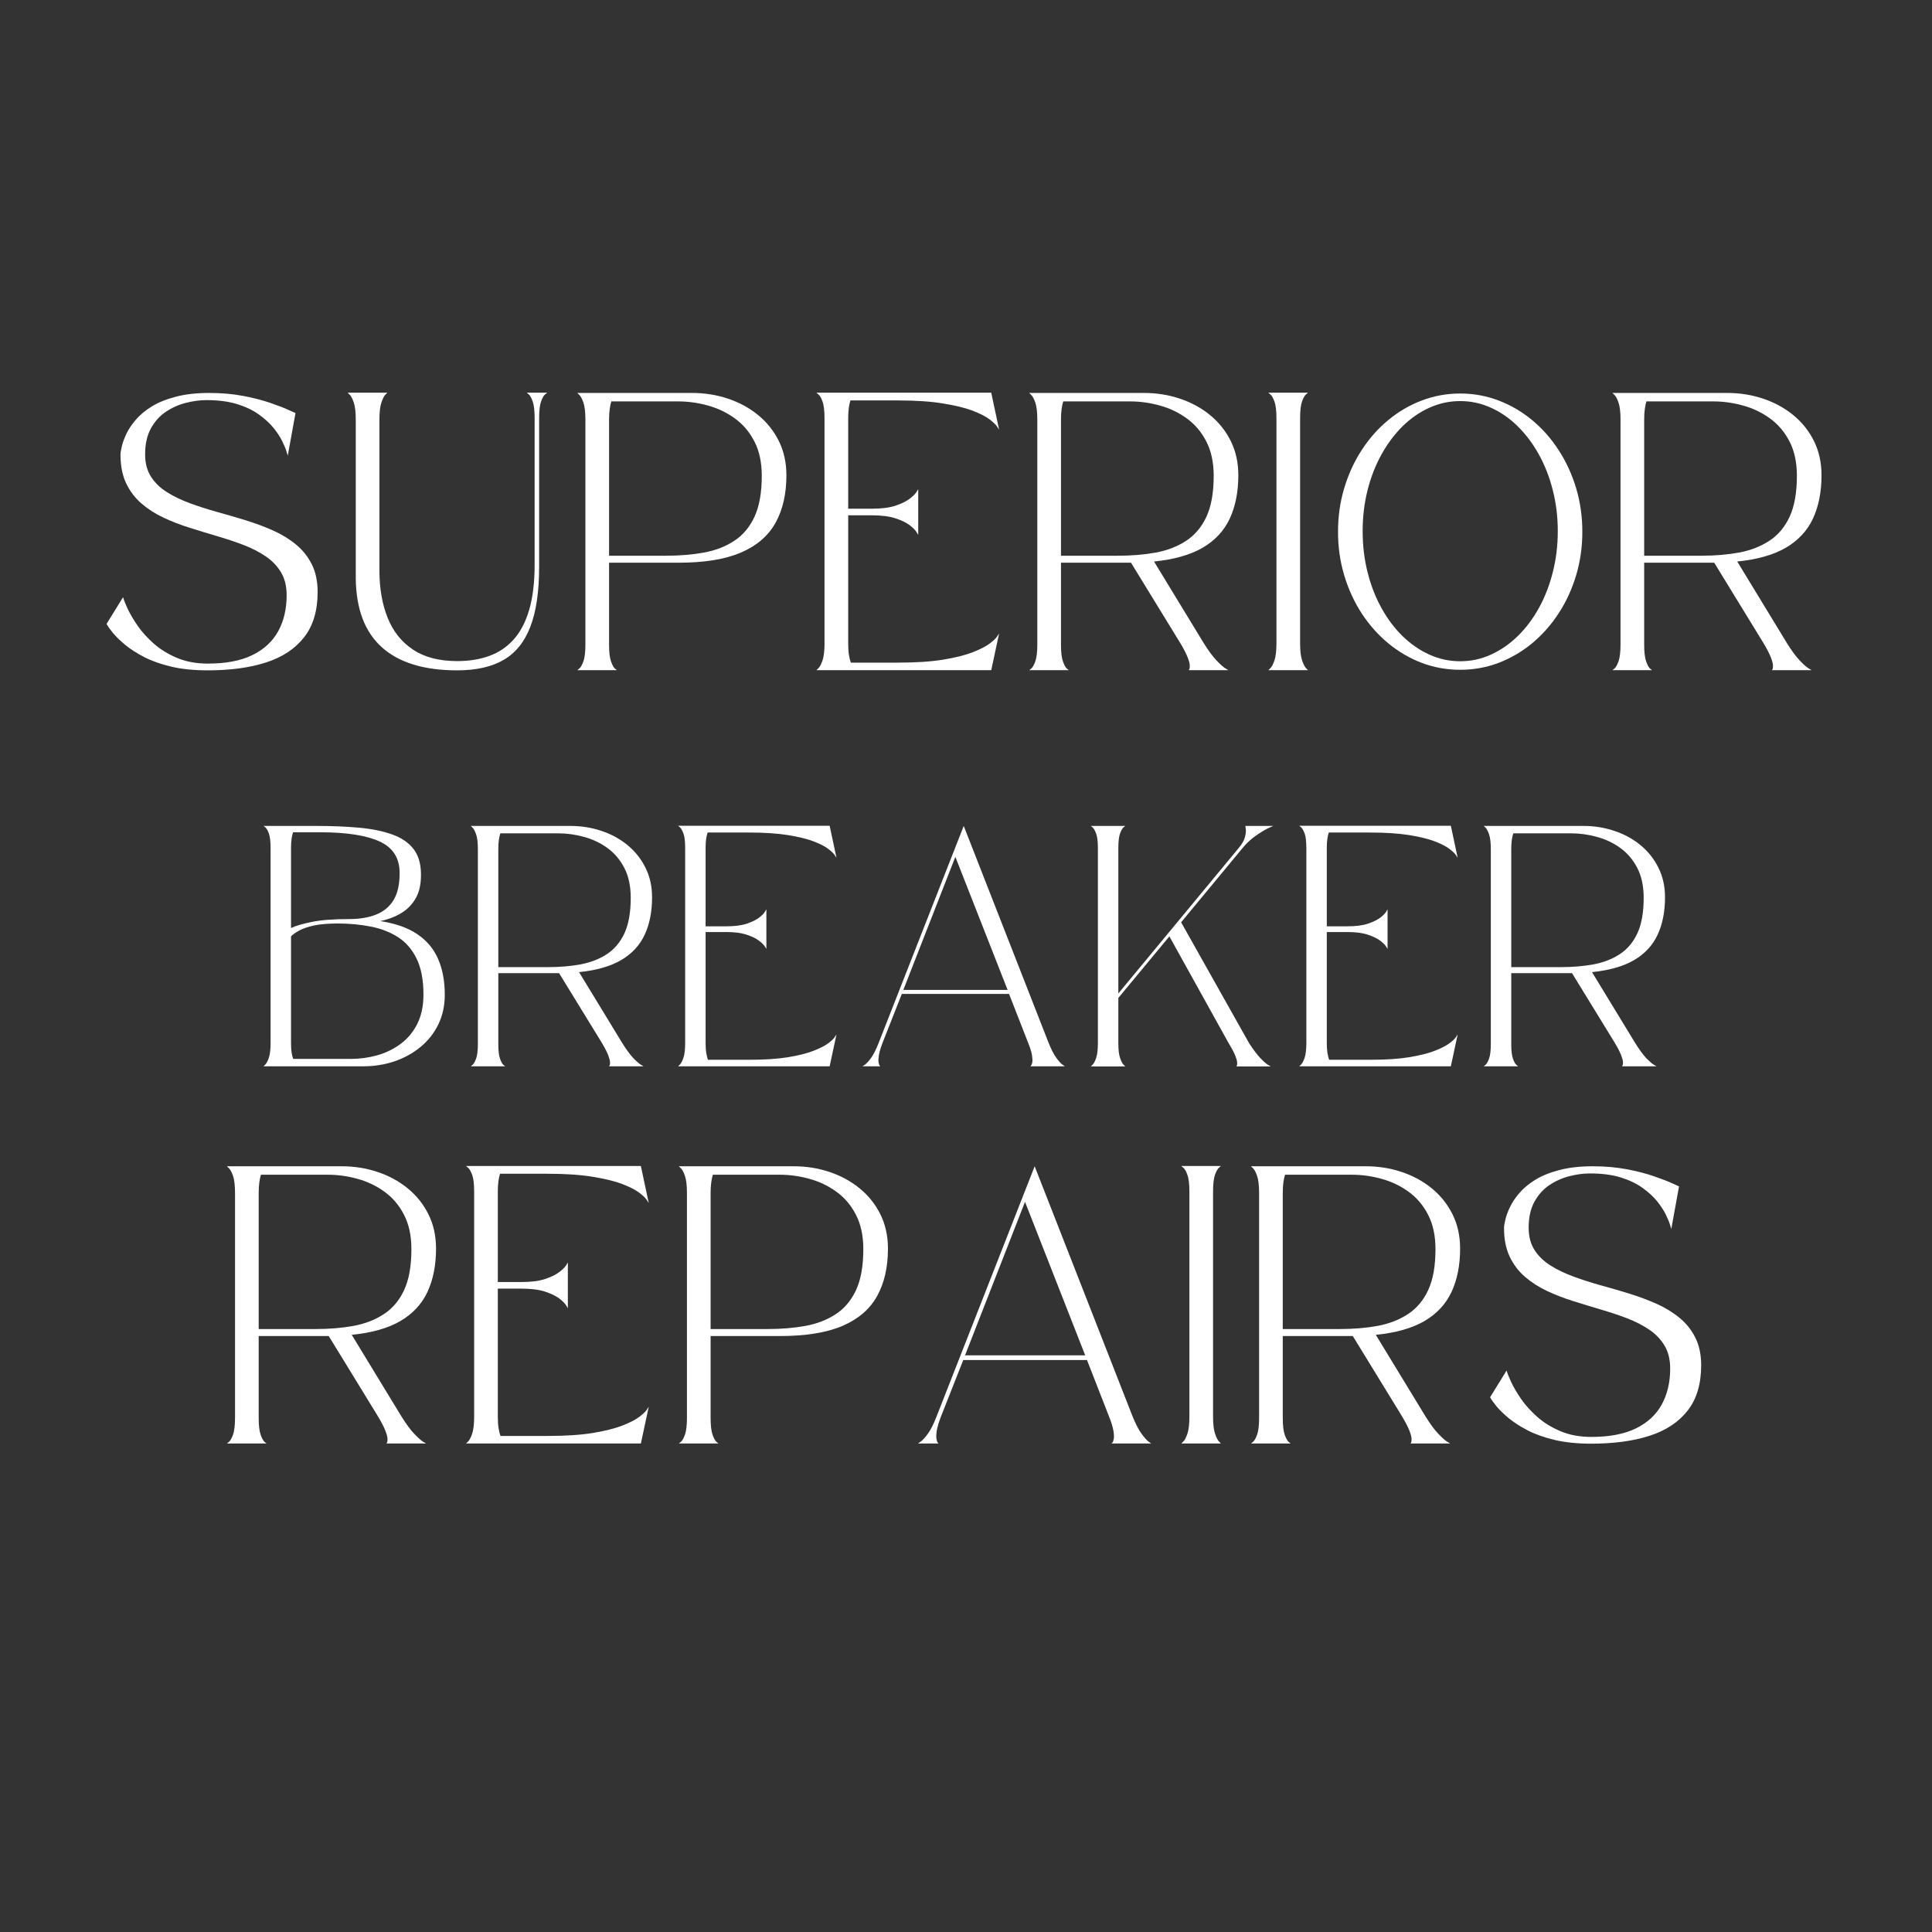<svg xmlns="http://www.w3.org/2000/svg" xmlns:xlink="http://www.w3.org/1999/xlink" width="500" viewBox="0 0 375 375" height="500" preserveAspectRatio="xMidYMid meet"><rect x="0" y="0" width="375" height="375" fill="#333333" stroke="none"/><defs><g></g></defs><g fill="#ffffff" fill-opacity="1"><g transform="translate(19.747, 130.115)"><g><path d="M 35.891 -14.578 C 35.891 -16.328 35.523 -17.812 34.797 -19.031 C 34.066 -20.25 33.078 -21.281 31.828 -22.125 C 30.578 -22.977 29.148 -23.711 27.547 -24.328 C 25.941 -24.941 24.242 -25.508 22.453 -26.031 C 20.66 -26.562 18.867 -27.109 17.078 -27.672 C 15.285 -28.234 13.586 -28.891 11.984 -29.641 C 10.379 -30.398 8.953 -31.316 7.703 -32.391 C 6.453 -33.473 5.461 -34.781 4.734 -36.312 C 4.004 -37.852 3.641 -39.703 3.641 -41.859 C 3.641 -42.211 3.723 -42.742 3.891 -43.453 C 4.055 -44.172 4.348 -44.977 4.766 -45.875 C 5.191 -46.781 5.805 -47.703 6.609 -48.641 C 7.41 -49.578 8.441 -50.438 9.703 -51.219 C 10.973 -52 12.531 -52.629 14.375 -53.109 C 16.219 -53.598 18.391 -53.844 20.891 -53.844 C 23.242 -53.844 25.438 -53.648 27.469 -53.266 C 29.5 -52.879 31.27 -52.422 32.781 -51.891 C 34.301 -51.367 35.484 -50.91 36.328 -50.516 C 37.18 -50.129 37.609 -49.938 37.609 -49.938 L 36.109 -41.672 C 36.109 -41.672 36.031 -41.926 35.875 -42.438 C 35.727 -42.957 35.453 -43.629 35.047 -44.453 C 34.648 -45.273 34.082 -46.145 33.344 -47.062 C 32.602 -47.977 31.648 -48.848 30.484 -49.672 C 29.328 -50.504 27.914 -51.176 26.25 -51.688 C 24.582 -52.195 22.609 -52.453 20.328 -52.453 C 19.023 -52.453 17.676 -52.27 16.281 -51.906 C 14.895 -51.551 13.609 -50.973 12.422 -50.172 C 11.234 -49.367 10.27 -48.289 9.531 -46.938 C 8.789 -45.582 8.422 -43.906 8.422 -41.906 C 8.422 -40.219 8.797 -38.785 9.547 -37.609 C 10.297 -36.43 11.32 -35.43 12.625 -34.609 C 13.926 -33.785 15.41 -33.066 17.078 -32.453 C 18.742 -31.836 20.508 -31.27 22.375 -30.75 C 24.238 -30.238 26.098 -29.695 27.953 -29.125 C 29.805 -28.551 31.566 -27.895 33.234 -27.156 C 34.898 -26.414 36.383 -25.508 37.688 -24.438 C 38.988 -23.375 40.016 -22.094 40.766 -20.594 C 41.523 -19.094 41.906 -17.301 41.906 -15.219 C 41.906 -11.582 41.031 -8.648 39.281 -6.422 C 37.539 -4.191 35.078 -2.562 31.891 -1.531 C 28.711 -0.508 24.938 0 20.562 0 C 17.926 0 15.594 -0.234 13.562 -0.703 C 11.531 -1.18 9.773 -1.797 8.297 -2.547 C 6.828 -3.305 5.582 -4.102 4.562 -4.938 C 3.551 -5.781 2.75 -6.562 2.156 -7.281 C 1.57 -8.008 1.164 -8.586 0.938 -9.016 L 4.141 -14.203 C 4.266 -13.723 4.555 -12.984 5.016 -11.984 C 5.484 -10.984 6.133 -9.875 6.969 -8.656 C 7.812 -7.445 8.863 -6.285 10.125 -5.172 C 11.395 -4.055 12.898 -3.133 14.641 -2.406 C 16.379 -1.676 18.363 -1.312 20.594 -1.312 C 24.07 -1.312 26.938 -1.852 29.188 -2.938 C 31.445 -4.031 33.129 -5.57 34.234 -7.562 C 35.336 -9.562 35.891 -11.898 35.891 -14.578 Z M 35.891 -14.578 "></path></g></g></g><g fill="#ffffff" fill-opacity="1"><g transform="translate(66.537, 130.115)"><g><path d="M 2.516 -17.844 L 2.516 -48.625 C 2.516 -50.125 2.383 -51.25 2.125 -52 C 1.863 -52.758 1.598 -53.266 1.328 -53.516 C 1.066 -53.766 0.938 -53.891 0.938 -53.891 L 8.641 -53.891 C 8.641 -53.891 8.516 -53.766 8.266 -53.516 C 8.016 -53.266 7.758 -52.758 7.5 -52 C 7.238 -51.25 7.109 -50.125 7.109 -48.625 C 7.109 -48.625 7.109 -48.617 7.109 -48.609 C 7.109 -48.598 7.109 -48.477 7.109 -48.25 C 7.109 -48.02 7.109 -47.566 7.109 -46.891 C 7.109 -46.223 7.109 -45.242 7.109 -43.953 C 7.109 -42.66 7.109 -40.941 7.109 -38.797 C 7.109 -36.66 7.109 -34 7.109 -30.812 C 7.109 -27.633 7.109 -23.828 7.109 -19.391 C 7.109 -15.91 7.641 -12.848 8.703 -10.203 C 9.766 -7.555 11.41 -5.492 13.641 -4.016 C 15.867 -2.535 18.723 -1.797 22.203 -1.797 C 24.516 -1.797 26.586 -2.129 28.422 -2.797 C 30.266 -3.461 31.844 -4.523 33.156 -5.984 C 34.477 -7.453 35.488 -9.383 36.188 -11.781 C 36.883 -14.176 37.234 -17.102 37.234 -20.562 L 37.234 -48.891 C 37.234 -50.391 37.109 -51.488 36.859 -52.188 C 36.609 -52.895 36.352 -53.352 36.094 -53.562 C 35.832 -53.781 35.703 -53.891 35.703 -53.891 L 39.688 -53.891 C 39.688 -53.891 39.551 -53.785 39.281 -53.578 C 39.02 -53.379 38.758 -52.93 38.5 -52.234 C 38.238 -51.535 38.109 -50.43 38.109 -48.922 L 38.109 -20.109 C 38.109 -15.297 37.539 -11.414 36.406 -8.469 C 35.281 -5.531 33.551 -3.383 31.219 -2.031 C 28.895 -0.676 25.891 0 22.203 0 C 15.797 0 10.93 -1.484 7.609 -4.453 C 4.285 -7.422 2.586 -11.883 2.516 -17.844 Z M 2.516 -17.844 "></path></g></g></g><g fill="#ffffff" fill-opacity="1"><g transform="translate(111.11, 130.115)"><g><path d="M 23.219 -53.844 C 25.676 -53.844 28.004 -53.473 30.203 -52.734 C 32.41 -51.992 34.359 -50.93 36.047 -49.547 C 37.742 -48.16 39.082 -46.484 40.062 -44.516 C 41.039 -42.547 41.531 -40.332 41.531 -37.875 C 41.531 -34.25 40.828 -31.172 39.422 -28.641 C 38.016 -26.109 35.773 -24.18 32.703 -22.859 C 29.641 -21.547 25.578 -20.891 20.516 -20.891 L 7.109 -20.891 L 7.109 -5 C 7.109 -3.52 7.238 -2.422 7.5 -1.703 C 7.758 -0.992 8.016 -0.535 8.266 -0.328 C 8.516 -0.129 8.641 -0.031 8.641 -0.031 L 0.938 -0.031 C 0.938 -0.031 1.066 -0.133 1.328 -0.344 C 1.598 -0.562 1.863 -1.023 2.125 -1.734 C 2.383 -2.453 2.516 -3.551 2.516 -5.031 L 2.516 -48.625 C 2.516 -50.125 2.383 -51.242 2.125 -51.984 C 1.863 -52.723 1.598 -53.219 1.328 -53.469 C 1.066 -53.719 0.938 -53.844 0.938 -53.844 C 0.938 -53.844 1.316 -53.844 2.078 -53.844 C 2.848 -53.844 3.867 -53.844 5.141 -53.844 C 6.422 -53.844 7.828 -53.844 9.359 -53.844 C 10.891 -53.844 12.438 -53.844 14 -53.844 C 15.562 -53.844 17.016 -53.844 18.359 -53.844 C 19.703 -53.844 20.812 -53.844 21.688 -53.844 C 22.562 -53.844 23.07 -53.844 23.219 -53.844 Z M 18.219 -22.25 C 20.832 -22.25 23.266 -22.453 25.516 -22.859 C 27.766 -23.273 29.727 -24.035 31.406 -25.141 C 33.094 -26.242 34.406 -27.805 35.344 -29.828 C 36.281 -31.859 36.75 -34.504 36.75 -37.766 C 36.75 -40.367 36.27 -42.594 35.312 -44.438 C 34.363 -46.281 33.098 -47.77 31.516 -48.906 C 29.941 -50.051 28.195 -50.883 26.281 -51.406 C 24.363 -51.938 22.441 -52.203 20.516 -52.203 L 7.547 -52.203 C 7.422 -51.816 7.316 -51.328 7.234 -50.734 C 7.148 -50.148 7.109 -49.445 7.109 -48.625 L 7.109 -22.25 Z M 18.219 -22.25 "></path></g></g></g><g fill="#ffffff" fill-opacity="1"><g transform="translate(157.524, 130.115)"><g><path d="M 20.703 -26.297 C 20.703 -26.297 20.582 -26.488 20.344 -26.875 C 20.102 -27.27 19.656 -27.711 19 -28.203 C 18.352 -28.691 17.441 -29.129 16.266 -29.516 C 15.086 -29.898 13.562 -30.094 11.688 -30.094 L 7.109 -30.094 L 7.109 -5.266 C 7.109 -4.391 7.156 -3.645 7.25 -3.031 C 7.352 -2.414 7.477 -1.906 7.625 -1.5 L 16.766 -1.5 C 20.266 -1.5 23.195 -1.691 25.562 -2.078 C 27.938 -2.473 29.844 -2.953 31.281 -3.516 C 32.719 -4.078 33.805 -4.633 34.547 -5.188 C 35.285 -5.738 35.781 -6.207 36.031 -6.594 C 36.281 -6.977 36.406 -7.172 36.406 -7.172 L 34.875 -0.031 L 0.938 -0.031 C 0.938 -0.031 1.066 -0.156 1.328 -0.406 C 1.598 -0.664 1.863 -1.172 2.125 -1.922 C 2.383 -2.672 2.516 -3.785 2.516 -5.266 L 2.516 -48.891 C 2.516 -50.391 2.383 -51.488 2.125 -52.188 C 1.863 -52.895 1.598 -53.352 1.328 -53.562 C 1.066 -53.781 0.938 -53.891 0.938 -53.891 L 34.875 -53.891 L 36.406 -46.703 C 36.406 -46.703 36.281 -46.895 36.031 -47.281 C 35.781 -47.676 35.285 -48.156 34.547 -48.719 C 33.805 -49.281 32.719 -49.836 31.281 -50.391 C 29.844 -50.941 27.938 -51.41 25.562 -51.797 C 23.195 -52.191 20.266 -52.391 16.766 -52.391 L 7.547 -52.391 C 7.422 -52.035 7.316 -51.566 7.234 -50.984 C 7.148 -50.41 7.109 -49.723 7.109 -48.922 L 7.109 -31.375 L 11.688 -31.375 C 13.562 -31.375 15.086 -31.566 16.266 -31.953 C 17.441 -32.348 18.352 -32.789 19 -33.281 C 19.656 -33.77 20.102 -34.207 20.344 -34.594 C 20.582 -34.977 20.703 -35.172 20.703 -35.172 Z M 20.703 -26.297 "></path></g></g></g><g fill="#ffffff" fill-opacity="1"><g transform="translate(198.827, 130.115)"><g><path d="M 34.828 -5.266 C 35.754 -3.785 36.578 -2.672 37.297 -1.922 C 38.016 -1.172 38.578 -0.664 38.984 -0.406 C 39.398 -0.156 39.609 -0.031 39.609 -0.031 L 31.906 -0.031 C 31.906 -0.031 31.941 -0.094 32.016 -0.219 C 32.086 -0.344 32.117 -0.586 32.109 -0.953 C 32.098 -1.316 31.957 -1.844 31.688 -2.531 C 31.426 -3.219 30.957 -4.129 30.281 -5.266 L 20.703 -20.891 C 20.703 -20.891 20.367 -20.891 19.703 -20.891 C 19.047 -20.891 18.203 -20.891 17.172 -20.891 C 16.141 -20.891 15.039 -20.891 13.875 -20.891 C 12.719 -20.891 11.625 -20.891 10.594 -20.891 C 9.57 -20.891 8.734 -20.891 8.078 -20.891 C 7.43 -20.891 7.109 -20.891 7.109 -20.891 L 7.109 -5 C 7.109 -3.52 7.238 -2.422 7.5 -1.703 C 7.758 -0.992 8.016 -0.535 8.266 -0.328 C 8.516 -0.129 8.641 -0.031 8.641 -0.031 L 0.938 -0.031 C 0.938 -0.031 1.066 -0.133 1.328 -0.344 C 1.598 -0.562 1.863 -1.023 2.125 -1.734 C 2.383 -2.453 2.516 -3.551 2.516 -5.031 L 2.516 -48.625 C 2.516 -50.125 2.383 -51.242 2.125 -51.984 C 1.863 -52.723 1.598 -53.219 1.328 -53.469 C 1.066 -53.719 0.938 -53.844 0.938 -53.844 C 0.938 -53.844 1.316 -53.844 2.078 -53.844 C 2.848 -53.844 3.867 -53.844 5.141 -53.844 C 6.422 -53.844 7.828 -53.844 9.359 -53.844 C 10.891 -53.844 12.438 -53.844 14 -53.844 C 15.562 -53.844 17.016 -53.844 18.359 -53.844 C 19.703 -53.844 20.812 -53.844 21.688 -53.844 C 22.562 -53.844 23.07 -53.844 23.219 -53.844 C 25.676 -53.844 28.004 -53.473 30.203 -52.734 C 32.41 -51.992 34.359 -50.93 36.047 -49.547 C 37.742 -48.16 39.082 -46.484 40.062 -44.516 C 41.039 -42.547 41.531 -40.332 41.531 -37.875 C 41.531 -34.645 40.977 -31.844 39.875 -29.469 C 38.77 -27.102 37.02 -25.219 34.625 -23.812 C 32.238 -22.414 29.086 -21.52 25.172 -21.125 Z M 18.188 -22.25 C 20.82 -22.25 23.258 -22.453 25.5 -22.859 C 27.738 -23.273 29.703 -24.035 31.391 -25.141 C 33.086 -26.242 34.406 -27.805 35.344 -29.828 C 36.281 -31.859 36.75 -34.504 36.75 -37.766 C 36.75 -40.367 36.27 -42.594 35.312 -44.438 C 34.363 -46.281 33.098 -47.77 31.516 -48.906 C 29.941 -50.051 28.195 -50.883 26.281 -51.406 C 24.363 -51.938 22.441 -52.203 20.516 -52.203 L 7.547 -52.203 C 7.422 -51.816 7.316 -51.328 7.234 -50.734 C 7.148 -50.148 7.109 -49.445 7.109 -48.625 L 7.109 -22.25 Z M 18.188 -22.25 "></path></g></g></g><g fill="#ffffff" fill-opacity="1"><g transform="translate(245.241, 130.115)"><g><path d="M 0.938 -0.031 C 0.938 -0.031 1.066 -0.156 1.328 -0.406 C 1.598 -0.664 1.863 -1.172 2.125 -1.922 C 2.383 -2.672 2.516 -3.785 2.516 -5.266 L 2.516 -48.891 C 2.516 -50.391 2.383 -51.488 2.125 -52.188 C 1.863 -52.895 1.598 -53.352 1.328 -53.562 C 1.066 -53.781 0.938 -53.891 0.938 -53.891 L 8.641 -53.891 C 8.641 -53.891 8.516 -53.785 8.266 -53.578 C 8.016 -53.379 7.758 -52.93 7.5 -52.234 C 7.238 -51.535 7.109 -50.43 7.109 -48.922 L 7.109 -5.266 C 7.109 -3.785 7.238 -2.672 7.5 -1.922 C 7.758 -1.172 8.016 -0.664 8.266 -0.406 C 8.516 -0.156 8.641 -0.031 8.641 -0.031 Z M 0.938 -0.031 "></path></g></g></g><g fill="#ffffff" fill-opacity="1"><g transform="translate(258.771, 130.115)"><g><path d="M 24.656 -53.734 C 27.258 -53.734 29.742 -53.281 32.109 -52.375 C 34.473 -51.477 36.645 -50.207 38.625 -48.562 C 40.602 -46.926 42.316 -44.984 43.766 -42.734 C 45.223 -40.492 46.352 -38.035 47.156 -35.359 C 47.957 -32.68 48.359 -29.863 48.359 -26.906 C 48.359 -23.945 47.957 -21.129 47.156 -18.453 C 46.352 -15.773 45.223 -13.316 43.766 -11.078 C 42.316 -8.848 40.602 -6.91 38.625 -5.266 C 36.645 -3.629 34.473 -2.359 32.109 -1.453 C 29.742 -0.555 27.258 -0.109 24.656 -0.109 C 22.051 -0.109 19.562 -0.555 17.188 -1.453 C 14.82 -2.359 12.648 -3.629 10.672 -5.266 C 8.691 -6.91 6.973 -8.848 5.516 -11.078 C 4.066 -13.316 2.941 -15.773 2.141 -18.453 C 1.336 -21.129 0.938 -23.945 0.938 -26.906 C 0.938 -29.863 1.336 -32.68 2.141 -35.359 C 2.941 -38.035 4.066 -40.492 5.516 -42.734 C 6.973 -44.984 8.691 -46.926 10.672 -48.562 C 12.648 -50.207 14.82 -51.477 17.188 -52.375 C 19.562 -53.281 22.051 -53.734 24.656 -53.734 Z M 24.656 -1.766 C 26.727 -1.766 28.707 -2.191 30.594 -3.047 C 32.488 -3.898 34.223 -5.094 35.797 -6.625 C 37.379 -8.164 38.754 -9.988 39.922 -12.094 C 41.086 -14.195 41.988 -16.516 42.625 -19.047 C 43.27 -21.578 43.594 -24.234 43.594 -27.016 C 43.594 -29.797 43.27 -32.445 42.625 -34.969 C 41.988 -37.488 41.086 -39.801 39.922 -41.906 C 38.754 -44.008 37.379 -45.836 35.797 -47.391 C 34.223 -48.941 32.488 -50.141 30.594 -50.984 C 28.707 -51.836 26.727 -52.266 24.656 -52.266 C 22.57 -52.266 20.582 -51.836 18.688 -50.984 C 16.801 -50.141 15.066 -48.941 13.484 -47.391 C 11.91 -45.836 10.539 -44.008 9.375 -41.906 C 8.207 -39.801 7.305 -37.488 6.672 -34.969 C 6.035 -32.445 5.719 -29.797 5.719 -27.016 C 5.719 -24.234 6.035 -21.578 6.672 -19.047 C 7.305 -16.516 8.207 -14.195 9.375 -12.094 C 10.539 -9.988 11.91 -8.164 13.484 -6.625 C 15.066 -5.094 16.801 -3.898 18.688 -3.047 C 20.582 -2.191 22.57 -1.766 24.656 -1.766 Z M 24.656 -1.766 "></path></g></g></g><g fill="#ffffff" fill-opacity="1"><g transform="translate(312.025, 130.115)"><g><path d="M 34.828 -5.266 C 35.754 -3.785 36.578 -2.672 37.297 -1.922 C 38.016 -1.172 38.578 -0.664 38.984 -0.406 C 39.398 -0.156 39.609 -0.031 39.609 -0.031 L 31.906 -0.031 C 31.906 -0.031 31.941 -0.094 32.016 -0.219 C 32.086 -0.344 32.117 -0.586 32.109 -0.953 C 32.098 -1.316 31.957 -1.844 31.688 -2.531 C 31.426 -3.219 30.957 -4.129 30.281 -5.266 L 20.703 -20.891 C 20.703 -20.891 20.367 -20.891 19.703 -20.891 C 19.047 -20.891 18.203 -20.891 17.172 -20.891 C 16.141 -20.891 15.039 -20.891 13.875 -20.891 C 12.719 -20.891 11.625 -20.891 10.594 -20.891 C 9.57 -20.891 8.734 -20.891 8.078 -20.891 C 7.43 -20.891 7.109 -20.891 7.109 -20.891 L 7.109 -5 C 7.109 -3.52 7.238 -2.422 7.5 -1.703 C 7.758 -0.992 8.016 -0.535 8.266 -0.328 C 8.516 -0.129 8.641 -0.031 8.641 -0.031 L 0.938 -0.031 C 0.938 -0.031 1.066 -0.133 1.328 -0.344 C 1.598 -0.562 1.863 -1.023 2.125 -1.734 C 2.383 -2.453 2.516 -3.551 2.516 -5.031 L 2.516 -48.625 C 2.516 -50.125 2.383 -51.242 2.125 -51.984 C 1.863 -52.723 1.598 -53.219 1.328 -53.469 C 1.066 -53.719 0.938 -53.844 0.938 -53.844 C 0.938 -53.844 1.316 -53.844 2.078 -53.844 C 2.848 -53.844 3.867 -53.844 5.141 -53.844 C 6.422 -53.844 7.828 -53.844 9.359 -53.844 C 10.891 -53.844 12.438 -53.844 14 -53.844 C 15.562 -53.844 17.016 -53.844 18.359 -53.844 C 19.703 -53.844 20.812 -53.844 21.688 -53.844 C 22.562 -53.844 23.07 -53.844 23.219 -53.844 C 25.676 -53.844 28.004 -53.473 30.203 -52.734 C 32.41 -51.992 34.359 -50.93 36.047 -49.547 C 37.742 -48.16 39.082 -46.484 40.062 -44.516 C 41.039 -42.547 41.531 -40.332 41.531 -37.875 C 41.531 -34.645 40.977 -31.844 39.875 -29.469 C 38.77 -27.102 37.02 -25.219 34.625 -23.812 C 32.238 -22.414 29.086 -21.52 25.172 -21.125 Z M 18.188 -22.25 C 20.82 -22.25 23.258 -22.453 25.5 -22.859 C 27.738 -23.273 29.703 -24.035 31.391 -25.141 C 33.086 -26.242 34.406 -27.805 35.344 -29.828 C 36.281 -31.859 36.75 -34.504 36.75 -37.766 C 36.75 -40.367 36.27 -42.594 35.312 -44.438 C 34.363 -46.281 33.098 -47.77 31.516 -48.906 C 29.941 -50.051 28.195 -50.883 26.281 -51.406 C 24.363 -51.938 22.441 -52.203 20.516 -52.203 L 7.547 -52.203 C 7.422 -51.816 7.316 -51.328 7.234 -50.734 C 7.148 -50.148 7.109 -49.445 7.109 -48.625 L 7.109 -22.25 Z M 18.188 -22.25 "></path></g></g></g><g fill="#ffffff" fill-opacity="1"><g transform="translate(50.332, 207)"><g><path d="M 23.484 -28.219 C 26.461 -27.758 28.867 -26.906 30.703 -25.656 C 32.535 -24.406 33.875 -22.797 34.719 -20.828 C 35.57 -18.867 36 -16.562 36 -13.906 C 36 -11.781 35.578 -9.859 34.734 -8.141 C 33.898 -6.43 32.742 -4.973 31.266 -3.766 C 29.797 -2.555 28.109 -1.629 26.203 -0.984 C 24.305 -0.348 22.297 -0.031 20.172 -0.031 L 0.812 -0.031 C 0.812 -0.031 0.926 -0.141 1.156 -0.359 C 1.383 -0.578 1.613 -1.008 1.844 -1.656 C 2.07 -2.312 2.188 -3.281 2.188 -4.562 L 2.188 -42.391 C 2.188 -43.691 2.07 -44.645 1.844 -45.25 C 1.613 -45.852 1.383 -46.242 1.156 -46.422 C 0.926 -46.598 0.812 -46.688 0.812 -46.688 L 10.953 -46.688 C 14.078 -46.688 16.883 -46.57 19.375 -46.344 C 21.875 -46.113 24.016 -45.676 25.797 -45.031 C 27.578 -44.395 28.945 -43.469 29.906 -42.25 C 30.863 -41.031 31.352 -39.426 31.375 -37.438 C 31.414 -35.539 31.094 -33.973 30.406 -32.734 C 29.727 -31.504 28.789 -30.523 27.594 -29.797 C 26.395 -29.066 25.023 -28.539 23.484 -28.219 Z M 6.156 -42.422 L 6.156 -26.875 C 7.094 -27.312 8.445 -27.707 10.219 -28.062 C 11.988 -28.426 14.414 -28.609 17.5 -28.609 C 19.426 -28.609 21.125 -28.891 22.594 -29.453 C 24.062 -30.016 25.203 -30.941 26.016 -32.234 C 26.828 -33.523 27.234 -35.281 27.234 -37.5 C 27.254 -40.406 25.969 -42.457 23.375 -43.656 C 20.781 -44.852 16.953 -45.453 11.891 -45.453 L 6.547 -45.453 C 6.441 -45.117 6.348 -44.707 6.266 -44.219 C 6.191 -43.727 6.156 -43.129 6.156 -42.422 Z M 17.812 -1.469 C 19.488 -1.469 21.148 -1.691 22.797 -2.141 C 24.453 -2.598 25.961 -3.32 27.328 -4.312 C 28.703 -5.301 29.801 -6.594 30.625 -8.188 C 31.445 -9.789 31.859 -11.719 31.859 -13.969 C 31.859 -16.801 31.414 -19.117 30.531 -20.922 C 29.656 -22.723 28.453 -24.113 26.922 -25.094 C 25.391 -26.082 23.617 -26.77 21.609 -27.156 C 19.609 -27.551 17.477 -27.75 15.219 -27.75 C 13.344 -27.75 11.801 -27.617 10.594 -27.359 C 9.395 -27.098 8.441 -26.77 7.734 -26.375 C 7.023 -25.988 6.5 -25.613 6.156 -25.25 L 6.156 -4.562 C 6.156 -3.844 6.191 -3.227 6.266 -2.719 C 6.348 -2.207 6.453 -1.789 6.578 -1.469 Z M 17.812 -1.469 "></path></g></g></g><g fill="#ffffff" fill-opacity="1"><g transform="translate(90.566, 207)"><g><path d="M 30.203 -4.562 C 31.004 -3.281 31.711 -2.312 32.328 -1.656 C 32.953 -1.008 33.441 -0.578 33.797 -0.359 C 34.16 -0.141 34.344 -0.031 34.344 -0.031 L 27.656 -0.031 C 27.656 -0.031 27.688 -0.082 27.75 -0.188 C 27.82 -0.301 27.852 -0.516 27.844 -0.828 C 27.832 -1.141 27.711 -1.594 27.484 -2.188 C 27.254 -2.789 26.848 -3.582 26.266 -4.562 L 17.953 -18.109 C 17.953 -18.109 17.66 -18.109 17.078 -18.109 C 16.504 -18.109 15.77 -18.109 14.875 -18.109 C 13.988 -18.109 13.039 -18.109 12.031 -18.109 C 11.02 -18.109 10.066 -18.109 9.172 -18.109 C 8.285 -18.109 7.562 -18.109 7 -18.109 C 6.438 -18.109 6.156 -18.109 6.156 -18.109 L 6.156 -4.328 C 6.156 -3.047 6.27 -2.094 6.5 -1.469 C 6.727 -0.852 6.953 -0.457 7.172 -0.281 C 7.391 -0.113 7.5 -0.031 7.5 -0.031 L 0.812 -0.031 C 0.812 -0.031 0.926 -0.125 1.156 -0.312 C 1.383 -0.5 1.613 -0.898 1.844 -1.516 C 2.07 -2.129 2.188 -3.078 2.188 -4.359 L 2.188 -42.156 C 2.188 -43.457 2.07 -44.426 1.844 -45.062 C 1.613 -45.707 1.383 -46.141 1.156 -46.359 C 0.926 -46.578 0.812 -46.688 0.812 -46.688 C 0.812 -46.688 1.141 -46.688 1.797 -46.688 C 2.461 -46.688 3.348 -46.688 4.453 -46.688 C 5.566 -46.688 6.785 -46.688 8.109 -46.688 C 9.43 -46.688 10.77 -46.688 12.125 -46.688 C 13.488 -46.688 14.75 -46.688 15.906 -46.688 C 17.07 -46.688 18.035 -46.688 18.797 -46.688 C 19.555 -46.688 20.004 -46.688 20.141 -46.688 C 22.266 -46.688 24.281 -46.363 26.188 -45.719 C 28.102 -45.082 29.789 -44.16 31.25 -42.953 C 32.719 -41.742 33.875 -40.285 34.719 -38.578 C 35.57 -36.879 36 -34.969 36 -32.844 C 36 -30.039 35.52 -27.613 34.562 -25.562 C 33.602 -23.508 32.086 -21.875 30.016 -20.656 C 27.941 -19.438 25.211 -18.656 21.828 -18.312 Z M 15.766 -19.281 C 18.047 -19.281 20.156 -19.457 22.094 -19.812 C 24.039 -20.176 25.75 -20.836 27.219 -21.797 C 28.688 -22.754 29.828 -24.109 30.641 -25.859 C 31.453 -27.617 31.859 -29.91 31.859 -32.734 C 31.859 -34.992 31.445 -36.922 30.625 -38.516 C 29.801 -40.117 28.703 -41.414 27.328 -42.406 C 25.961 -43.395 24.445 -44.113 22.781 -44.562 C 21.125 -45.02 19.457 -45.25 17.781 -45.25 L 6.547 -45.25 C 6.441 -44.926 6.348 -44.508 6.266 -44 C 6.191 -43.488 6.156 -42.875 6.156 -42.156 L 6.156 -19.281 Z M 15.766 -19.281 "></path></g></g></g><g fill="#ffffff" fill-opacity="1"><g transform="translate(130.801, 207)"><g><path d="M 17.953 -22.812 C 17.953 -22.812 17.848 -22.977 17.641 -23.312 C 17.43 -23.645 17.047 -24.02 16.484 -24.438 C 15.922 -24.863 15.129 -25.242 14.109 -25.578 C 13.086 -25.922 11.758 -26.094 10.125 -26.094 L 6.156 -26.094 L 6.156 -4.562 C 6.156 -3.801 6.195 -3.156 6.281 -2.625 C 6.375 -2.094 6.484 -1.648 6.609 -1.297 L 14.531 -1.297 C 17.57 -1.297 20.117 -1.461 22.172 -1.797 C 24.223 -2.141 25.875 -2.555 27.125 -3.047 C 28.375 -3.535 29.316 -4.02 29.953 -4.5 C 30.598 -4.977 31.023 -5.383 31.234 -5.719 C 31.453 -6.051 31.562 -6.219 31.562 -6.219 L 30.234 -0.031 L 0.812 -0.031 C 0.812 -0.031 0.926 -0.141 1.156 -0.359 C 1.383 -0.578 1.613 -1.008 1.844 -1.656 C 2.07 -2.312 2.188 -3.281 2.188 -4.562 L 2.188 -42.391 C 2.188 -43.691 2.07 -44.645 1.844 -45.25 C 1.613 -45.852 1.383 -46.25 1.156 -46.438 C 0.926 -46.625 0.812 -46.719 0.812 -46.719 L 30.234 -46.719 L 31.562 -40.5 C 31.562 -40.5 31.453 -40.664 31.234 -41 C 31.023 -41.332 30.598 -41.742 29.953 -42.234 C 29.316 -42.723 28.375 -43.207 27.125 -43.688 C 25.875 -44.164 24.223 -44.57 22.172 -44.906 C 20.117 -45.238 17.57 -45.406 14.531 -45.406 L 6.547 -45.406 C 6.441 -45.102 6.348 -44.703 6.266 -44.203 C 6.191 -43.703 6.156 -43.109 6.156 -42.422 L 6.156 -27.203 L 10.125 -27.203 C 11.758 -27.203 13.086 -27.367 14.109 -27.703 C 15.129 -28.047 15.922 -28.426 16.484 -28.844 C 17.047 -29.27 17.43 -29.648 17.641 -29.984 C 17.848 -30.328 17.953 -30.5 17.953 -30.5 Z M 17.953 -22.812 "></path></g></g></g><g fill="#ffffff" fill-opacity="1"><g transform="translate(166.605, 207)"><g><path d="M 33.391 -0.031 C 33.391 -0.031 33.438 -0.082 33.531 -0.188 C 33.633 -0.301 33.711 -0.516 33.766 -0.828 C 33.816 -1.141 33.797 -1.594 33.703 -2.188 C 33.609 -2.789 33.363 -3.582 32.969 -4.562 L 29.25 -14.078 L 8.438 -14.078 L 4.688 -4.562 C 4.32 -3.582 4.086 -2.789 3.984 -2.188 C 3.891 -1.594 3.867 -1.141 3.922 -0.828 C 3.973 -0.516 4.039 -0.301 4.125 -0.188 C 4.219 -0.082 4.266 -0.031 4.266 -0.031 L 0.812 -0.031 C 0.812 -0.031 0.969 -0.141 1.281 -0.359 C 1.602 -0.578 2 -1.008 2.469 -1.656 C 2.945 -2.312 3.438 -3.281 3.938 -4.562 L 20.453 -46.688 L 36.938 -4.562 C 37.457 -3.281 37.957 -2.312 38.438 -1.656 C 38.914 -1.008 39.305 -0.578 39.609 -0.359 C 39.922 -0.141 40.078 -0.031 40.078 -0.031 Z M 8.734 -14.859 L 28.969 -14.859 L 18.828 -40.688 Z M 8.734 -14.859 "></path></g></g></g><g fill="#ffffff" fill-opacity="1"><g transform="translate(210.912, 207)"><g><path d="M 6.156 -13.297 L 6.156 -4.531 C 6.156 -3.25 6.27 -2.281 6.5 -1.625 C 6.727 -0.977 6.953 -0.547 7.172 -0.328 C 7.391 -0.109 7.5 0 7.5 0 L 0.812 0 C 0.812 0 0.926 -0.109 1.156 -0.328 C 1.383 -0.547 1.613 -0.977 1.844 -1.625 C 2.07 -2.281 2.188 -3.25 2.188 -4.531 L 2.188 -42.359 C 2.188 -43.66 2.07 -44.613 1.844 -45.219 C 1.613 -45.82 1.383 -46.219 1.156 -46.406 C 0.926 -46.594 0.812 -46.688 0.812 -46.688 L 7.5 -46.688 C 7.5 -46.688 7.391 -46.598 7.172 -46.422 C 6.953 -46.242 6.727 -45.852 6.5 -45.25 C 6.27 -44.645 6.156 -43.691 6.156 -42.391 L 6.156 -14.172 L 29.484 -42.359 C 30.16 -43.16 30.578 -43.883 30.734 -44.531 C 30.898 -45.188 30.953 -45.707 30.891 -46.094 C 30.836 -46.488 30.812 -46.688 30.812 -46.688 L 36.234 -46.688 C 36.234 -46.688 36.039 -46.602 35.656 -46.438 C 35.281 -46.281 34.789 -46.023 34.188 -45.672 C 33.594 -45.328 32.945 -44.883 32.25 -44.344 C 31.551 -43.801 30.891 -43.148 30.266 -42.391 L 18.344 -27.984 L 31.531 -4.531 C 32.363 -3.25 33.094 -2.281 33.719 -1.625 C 34.344 -0.977 34.832 -0.547 35.188 -0.328 C 35.551 -0.109 35.734 0 35.734 0 L 29.062 0 C 29.062 0 29.094 -0.051 29.156 -0.156 C 29.219 -0.27 29.238 -0.484 29.219 -0.797 C 29.195 -1.109 29.066 -1.562 28.828 -2.156 C 28.586 -2.758 28.164 -3.551 27.562 -4.531 L 16.062 -25.25 Z M 6.156 -13.297 "></path></g></g></g><g fill="#ffffff" fill-opacity="1"><g transform="translate(251.374, 207)"><g><path d="M 17.953 -22.812 C 17.953 -22.812 17.848 -22.977 17.641 -23.312 C 17.43 -23.645 17.047 -24.02 16.484 -24.438 C 15.922 -24.863 15.129 -25.242 14.109 -25.578 C 13.086 -25.922 11.758 -26.094 10.125 -26.094 L 6.156 -26.094 L 6.156 -4.562 C 6.156 -3.801 6.195 -3.156 6.281 -2.625 C 6.375 -2.094 6.484 -1.648 6.609 -1.297 L 14.531 -1.297 C 17.57 -1.297 20.117 -1.461 22.172 -1.797 C 24.223 -2.141 25.875 -2.555 27.125 -3.047 C 28.375 -3.535 29.316 -4.02 29.953 -4.5 C 30.598 -4.977 31.023 -5.383 31.234 -5.719 C 31.453 -6.051 31.562 -6.219 31.562 -6.219 L 30.234 -0.031 L 0.812 -0.031 C 0.812 -0.031 0.926 -0.141 1.156 -0.359 C 1.383 -0.578 1.613 -1.008 1.844 -1.656 C 2.07 -2.312 2.188 -3.281 2.188 -4.562 L 2.188 -42.391 C 2.188 -43.691 2.07 -44.645 1.844 -45.25 C 1.613 -45.852 1.383 -46.25 1.156 -46.438 C 0.926 -46.625 0.812 -46.719 0.812 -46.719 L 30.234 -46.719 L 31.562 -40.5 C 31.562 -40.5 31.453 -40.664 31.234 -41 C 31.023 -41.332 30.598 -41.742 29.953 -42.234 C 29.316 -42.723 28.375 -43.207 27.125 -43.688 C 25.875 -44.164 24.223 -44.57 22.172 -44.906 C 20.117 -45.238 17.57 -45.406 14.531 -45.406 L 6.547 -45.406 C 6.441 -45.102 6.348 -44.703 6.266 -44.203 C 6.191 -43.703 6.156 -43.109 6.156 -42.422 L 6.156 -27.203 L 10.125 -27.203 C 11.758 -27.203 13.086 -27.367 14.109 -27.703 C 15.129 -28.047 15.922 -28.426 16.484 -28.844 C 17.047 -29.27 17.43 -29.648 17.641 -29.984 C 17.848 -30.328 17.953 -30.5 17.953 -30.5 Z M 17.953 -22.812 "></path></g></g></g><g fill="#ffffff" fill-opacity="1"><g transform="translate(287.178, 207)"><g><path d="M 30.203 -4.562 C 31.004 -3.281 31.711 -2.312 32.328 -1.656 C 32.953 -1.008 33.441 -0.578 33.797 -0.359 C 34.16 -0.141 34.344 -0.031 34.344 -0.031 L 27.656 -0.031 C 27.656 -0.031 27.688 -0.082 27.75 -0.188 C 27.82 -0.301 27.852 -0.516 27.844 -0.828 C 27.832 -1.141 27.711 -1.594 27.484 -2.188 C 27.254 -2.789 26.848 -3.582 26.266 -4.562 L 17.953 -18.109 C 17.953 -18.109 17.66 -18.109 17.078 -18.109 C 16.504 -18.109 15.77 -18.109 14.875 -18.109 C 13.988 -18.109 13.039 -18.109 12.031 -18.109 C 11.02 -18.109 10.066 -18.109 9.172 -18.109 C 8.285 -18.109 7.562 -18.109 7 -18.109 C 6.438 -18.109 6.156 -18.109 6.156 -18.109 L 6.156 -4.328 C 6.156 -3.047 6.27 -2.094 6.5 -1.469 C 6.727 -0.852 6.953 -0.457 7.172 -0.281 C 7.391 -0.113 7.5 -0.031 7.5 -0.031 L 0.812 -0.031 C 0.812 -0.031 0.926 -0.125 1.156 -0.312 C 1.383 -0.5 1.613 -0.898 1.844 -1.516 C 2.07 -2.129 2.188 -3.078 2.188 -4.359 L 2.188 -42.156 C 2.188 -43.457 2.07 -44.426 1.844 -45.062 C 1.613 -45.707 1.383 -46.141 1.156 -46.359 C 0.926 -46.578 0.812 -46.688 0.812 -46.688 C 0.812 -46.688 1.141 -46.688 1.797 -46.688 C 2.461 -46.688 3.348 -46.688 4.453 -46.688 C 5.566 -46.688 6.785 -46.688 8.109 -46.688 C 9.43 -46.688 10.77 -46.688 12.125 -46.688 C 13.488 -46.688 14.75 -46.688 15.906 -46.688 C 17.07 -46.688 18.035 -46.688 18.797 -46.688 C 19.555 -46.688 20.004 -46.688 20.141 -46.688 C 22.266 -46.688 24.281 -46.363 26.188 -45.719 C 28.102 -45.082 29.789 -44.16 31.25 -42.953 C 32.719 -41.742 33.875 -40.285 34.719 -38.578 C 35.57 -36.879 36 -34.969 36 -32.844 C 36 -30.039 35.52 -27.613 34.562 -25.562 C 33.602 -23.508 32.086 -21.875 30.016 -20.656 C 27.941 -19.438 25.211 -18.656 21.828 -18.312 Z M 15.766 -19.281 C 18.047 -19.281 20.156 -19.457 22.094 -19.812 C 24.039 -20.176 25.75 -20.836 27.219 -21.797 C 28.688 -22.754 29.828 -24.109 30.641 -25.859 C 31.453 -27.617 31.859 -29.91 31.859 -32.734 C 31.859 -34.992 31.445 -36.922 30.625 -38.516 C 29.801 -40.117 28.703 -41.414 27.328 -42.406 C 25.961 -43.395 24.445 -44.113 22.781 -44.562 C 21.125 -45.02 19.457 -45.25 17.781 -45.25 L 6.547 -45.25 C 6.441 -44.926 6.348 -44.508 6.266 -44 C 6.191 -43.488 6.156 -42.875 6.156 -42.156 L 6.156 -19.281 Z M 15.766 -19.281 "></path></g></g></g><g fill="#ffffff" fill-opacity="1"><g transform="translate(43.103, 280.216)"><g><path d="M 34.828 -5.266 C 35.754 -3.785 36.578 -2.672 37.297 -1.922 C 38.016 -1.172 38.578 -0.664 38.984 -0.406 C 39.398 -0.156 39.609 -0.031 39.609 -0.031 L 31.906 -0.031 C 31.906 -0.031 31.941 -0.094 32.016 -0.219 C 32.086 -0.344 32.117 -0.586 32.109 -0.953 C 32.098 -1.316 31.957 -1.844 31.688 -2.531 C 31.426 -3.219 30.957 -4.129 30.281 -5.266 L 20.703 -20.891 C 20.703 -20.891 20.367 -20.891 19.703 -20.891 C 19.047 -20.891 18.203 -20.891 17.172 -20.891 C 16.141 -20.891 15.039 -20.891 13.875 -20.891 C 12.719 -20.891 11.625 -20.891 10.594 -20.891 C 9.57 -20.891 8.734 -20.891 8.078 -20.891 C 7.43 -20.891 7.109 -20.891 7.109 -20.891 L 7.109 -5 C 7.109 -3.52 7.238 -2.422 7.5 -1.703 C 7.758 -0.992 8.016 -0.535 8.266 -0.328 C 8.516 -0.129 8.641 -0.031 8.641 -0.031 L 0.938 -0.031 C 0.938 -0.031 1.066 -0.133 1.328 -0.344 C 1.598 -0.562 1.863 -1.023 2.125 -1.734 C 2.383 -2.453 2.516 -3.551 2.516 -5.031 L 2.516 -48.625 C 2.516 -50.125 2.383 -51.242 2.125 -51.984 C 1.863 -52.723 1.598 -53.219 1.328 -53.469 C 1.066 -53.719 0.938 -53.844 0.938 -53.844 C 0.938 -53.844 1.316 -53.844 2.078 -53.844 C 2.848 -53.844 3.867 -53.844 5.141 -53.844 C 6.422 -53.844 7.828 -53.844 9.359 -53.844 C 10.891 -53.844 12.438 -53.844 14 -53.844 C 15.562 -53.844 17.016 -53.844 18.359 -53.844 C 19.703 -53.844 20.812 -53.844 21.688 -53.844 C 22.562 -53.844 23.07 -53.844 23.219 -53.844 C 25.676 -53.844 28.004 -53.473 30.203 -52.734 C 32.41 -51.992 34.359 -50.93 36.047 -49.547 C 37.742 -48.16 39.082 -46.484 40.062 -44.516 C 41.039 -42.547 41.531 -40.332 41.531 -37.875 C 41.531 -34.645 40.977 -31.844 39.875 -29.469 C 38.77 -27.102 37.02 -25.219 34.625 -23.812 C 32.238 -22.414 29.086 -21.52 25.172 -21.125 Z M 18.188 -22.25 C 20.82 -22.25 23.258 -22.453 25.5 -22.859 C 27.738 -23.273 29.703 -24.035 31.391 -25.141 C 33.086 -26.242 34.406 -27.805 35.344 -29.828 C 36.281 -31.859 36.75 -34.504 36.75 -37.766 C 36.75 -40.367 36.27 -42.594 35.312 -44.438 C 34.363 -46.281 33.098 -47.77 31.516 -48.906 C 29.941 -50.051 28.195 -50.883 26.281 -51.406 C 24.363 -51.938 22.441 -52.203 20.516 -52.203 L 7.547 -52.203 C 7.422 -51.816 7.316 -51.328 7.234 -50.734 C 7.148 -50.148 7.109 -49.445 7.109 -48.625 L 7.109 -22.25 Z M 18.188 -22.25 "></path></g></g></g><g fill="#ffffff" fill-opacity="1"><g transform="translate(89.517, 280.216)"><g><path d="M 20.703 -26.297 C 20.703 -26.297 20.582 -26.488 20.344 -26.875 C 20.102 -27.27 19.656 -27.711 19 -28.203 C 18.352 -28.691 17.441 -29.129 16.266 -29.516 C 15.086 -29.898 13.562 -30.094 11.688 -30.094 L 7.109 -30.094 L 7.109 -5.266 C 7.109 -4.391 7.156 -3.645 7.25 -3.031 C 7.352 -2.414 7.477 -1.906 7.625 -1.5 L 16.766 -1.5 C 20.266 -1.5 23.195 -1.691 25.562 -2.078 C 27.938 -2.473 29.844 -2.953 31.281 -3.516 C 32.719 -4.078 33.805 -4.633 34.547 -5.188 C 35.285 -5.738 35.781 -6.207 36.031 -6.594 C 36.281 -6.977 36.406 -7.172 36.406 -7.172 L 34.875 -0.031 L 0.938 -0.031 C 0.938 -0.031 1.066 -0.156 1.328 -0.406 C 1.598 -0.664 1.863 -1.172 2.125 -1.922 C 2.383 -2.672 2.516 -3.785 2.516 -5.266 L 2.516 -48.891 C 2.516 -50.391 2.383 -51.488 2.125 -52.188 C 1.863 -52.895 1.598 -53.352 1.328 -53.562 C 1.066 -53.781 0.938 -53.891 0.938 -53.891 L 34.875 -53.891 L 36.406 -46.703 C 36.406 -46.703 36.281 -46.895 36.031 -47.281 C 35.781 -47.676 35.285 -48.156 34.547 -48.719 C 33.805 -49.281 32.719 -49.836 31.281 -50.391 C 29.844 -50.941 27.938 -51.41 25.562 -51.797 C 23.195 -52.191 20.266 -52.391 16.766 -52.391 L 7.547 -52.391 C 7.422 -52.035 7.316 -51.566 7.234 -50.984 C 7.148 -50.41 7.109 -49.723 7.109 -48.922 L 7.109 -31.375 L 11.688 -31.375 C 13.562 -31.375 15.086 -31.566 16.266 -31.953 C 17.441 -32.348 18.352 -32.789 19 -33.281 C 19.656 -33.77 20.102 -34.207 20.344 -34.594 C 20.582 -34.977 20.703 -35.172 20.703 -35.172 Z M 20.703 -26.297 "></path></g></g></g><g fill="#ffffff" fill-opacity="1"><g transform="translate(130.82, 280.216)"><g><path d="M 23.219 -53.844 C 25.676 -53.844 28.004 -53.473 30.203 -52.734 C 32.41 -51.992 34.359 -50.93 36.047 -49.547 C 37.742 -48.16 39.082 -46.484 40.062 -44.516 C 41.039 -42.547 41.531 -40.332 41.531 -37.875 C 41.531 -34.25 40.828 -31.172 39.422 -28.641 C 38.016 -26.109 35.773 -24.18 32.703 -22.859 C 29.641 -21.547 25.578 -20.891 20.516 -20.891 L 7.109 -20.891 L 7.109 -5 C 7.109 -3.52 7.238 -2.422 7.5 -1.703 C 7.758 -0.992 8.016 -0.535 8.266 -0.328 C 8.516 -0.129 8.641 -0.031 8.641 -0.031 L 0.938 -0.031 C 0.938 -0.031 1.066 -0.133 1.328 -0.344 C 1.598 -0.562 1.863 -1.023 2.125 -1.734 C 2.383 -2.453 2.516 -3.551 2.516 -5.031 L 2.516 -48.625 C 2.516 -50.125 2.383 -51.242 2.125 -51.984 C 1.863 -52.723 1.598 -53.219 1.328 -53.469 C 1.066 -53.719 0.938 -53.844 0.938 -53.844 C 0.938 -53.844 1.316 -53.844 2.078 -53.844 C 2.848 -53.844 3.867 -53.844 5.141 -53.844 C 6.422 -53.844 7.828 -53.844 9.359 -53.844 C 10.891 -53.844 12.438 -53.844 14 -53.844 C 15.562 -53.844 17.016 -53.844 18.359 -53.844 C 19.703 -53.844 20.812 -53.844 21.688 -53.844 C 22.562 -53.844 23.07 -53.844 23.219 -53.844 Z M 18.219 -22.25 C 20.832 -22.25 23.266 -22.453 25.516 -22.859 C 27.766 -23.273 29.727 -24.035 31.406 -25.141 C 33.094 -26.242 34.406 -27.805 35.344 -29.828 C 36.281 -31.859 36.75 -34.504 36.75 -37.766 C 36.75 -40.367 36.27 -42.594 35.312 -44.438 C 34.363 -46.281 33.098 -47.77 31.516 -48.906 C 29.941 -50.051 28.195 -50.883 26.281 -51.406 C 24.363 -51.938 22.441 -52.203 20.516 -52.203 L 7.547 -52.203 C 7.422 -51.816 7.316 -51.328 7.234 -50.734 C 7.148 -50.148 7.109 -49.445 7.109 -48.625 L 7.109 -22.25 Z M 18.219 -22.25 "></path></g></g></g><g fill="#ffffff" fill-opacity="1"><g transform="translate(177.234, 280.216)"><g><path d="M 38.516 -0.031 C 38.516 -0.031 38.57 -0.094 38.688 -0.219 C 38.801 -0.344 38.891 -0.586 38.953 -0.953 C 39.016 -1.316 38.988 -1.844 38.875 -2.531 C 38.758 -3.219 38.477 -4.129 38.031 -5.266 L 33.75 -16.234 L 9.734 -16.234 L 5.406 -5.266 C 4.977 -4.129 4.707 -3.219 4.594 -2.531 C 4.488 -1.844 4.469 -1.316 4.531 -0.953 C 4.594 -0.586 4.672 -0.344 4.766 -0.219 C 4.867 -0.094 4.922 -0.031 4.922 -0.031 L 0.938 -0.031 C 0.938 -0.031 1.117 -0.156 1.484 -0.406 C 1.848 -0.664 2.305 -1.172 2.859 -1.922 C 3.41 -2.672 3.973 -3.785 4.547 -5.266 L 23.594 -53.844 L 42.609 -5.266 C 43.211 -3.785 43.789 -2.672 44.344 -1.922 C 44.895 -1.172 45.344 -0.664 45.688 -0.406 C 46.039 -0.156 46.219 -0.031 46.219 -0.031 Z M 10.078 -17.141 L 33.406 -17.141 L 21.719 -46.938 Z M 10.078 -17.141 "></path></g></g></g><g fill="#ffffff" fill-opacity="1"><g transform="translate(228.346, 280.216)"><g><path d="M 0.938 -0.031 C 0.938 -0.031 1.066 -0.156 1.328 -0.406 C 1.598 -0.664 1.863 -1.172 2.125 -1.922 C 2.383 -2.672 2.516 -3.785 2.516 -5.266 L 2.516 -48.891 C 2.516 -50.391 2.383 -51.488 2.125 -52.188 C 1.863 -52.895 1.598 -53.352 1.328 -53.562 C 1.066 -53.781 0.938 -53.891 0.938 -53.891 L 8.641 -53.891 C 8.641 -53.891 8.516 -53.785 8.266 -53.578 C 8.016 -53.379 7.758 -52.93 7.5 -52.234 C 7.238 -51.535 7.109 -50.43 7.109 -48.922 L 7.109 -5.266 C 7.109 -3.785 7.238 -2.672 7.5 -1.922 C 7.758 -1.172 8.016 -0.664 8.266 -0.406 C 8.516 -0.156 8.641 -0.031 8.641 -0.031 Z M 0.938 -0.031 "></path></g></g></g><g fill="#ffffff" fill-opacity="1"><g transform="translate(241.875, 280.216)"><g><path d="M 34.828 -5.266 C 35.754 -3.785 36.578 -2.672 37.297 -1.922 C 38.016 -1.172 38.578 -0.664 38.984 -0.406 C 39.398 -0.156 39.609 -0.031 39.609 -0.031 L 31.906 -0.031 C 31.906 -0.031 31.941 -0.094 32.016 -0.219 C 32.086 -0.344 32.117 -0.586 32.109 -0.953 C 32.098 -1.316 31.957 -1.844 31.688 -2.531 C 31.426 -3.219 30.957 -4.129 30.281 -5.266 L 20.703 -20.891 C 20.703 -20.891 20.367 -20.891 19.703 -20.891 C 19.047 -20.891 18.203 -20.891 17.172 -20.891 C 16.141 -20.891 15.039 -20.891 13.875 -20.891 C 12.719 -20.891 11.625 -20.891 10.594 -20.891 C 9.57 -20.891 8.734 -20.891 8.078 -20.891 C 7.43 -20.891 7.109 -20.891 7.109 -20.891 L 7.109 -5 C 7.109 -3.52 7.238 -2.422 7.5 -1.703 C 7.758 -0.992 8.016 -0.535 8.266 -0.328 C 8.516 -0.129 8.641 -0.031 8.641 -0.031 L 0.938 -0.031 C 0.938 -0.031 1.066 -0.133 1.328 -0.344 C 1.598 -0.562 1.863 -1.023 2.125 -1.734 C 2.383 -2.453 2.516 -3.551 2.516 -5.031 L 2.516 -48.625 C 2.516 -50.125 2.383 -51.242 2.125 -51.984 C 1.863 -52.723 1.598 -53.219 1.328 -53.469 C 1.066 -53.719 0.938 -53.844 0.938 -53.844 C 0.938 -53.844 1.316 -53.844 2.078 -53.844 C 2.848 -53.844 3.867 -53.844 5.141 -53.844 C 6.422 -53.844 7.828 -53.844 9.359 -53.844 C 10.891 -53.844 12.438 -53.844 14 -53.844 C 15.562 -53.844 17.016 -53.844 18.359 -53.844 C 19.703 -53.844 20.812 -53.844 21.688 -53.844 C 22.562 -53.844 23.07 -53.844 23.219 -53.844 C 25.676 -53.844 28.004 -53.473 30.203 -52.734 C 32.41 -51.992 34.359 -50.93 36.047 -49.547 C 37.742 -48.16 39.082 -46.484 40.062 -44.516 C 41.039 -42.547 41.531 -40.332 41.531 -37.875 C 41.531 -34.645 40.977 -31.844 39.875 -29.469 C 38.77 -27.102 37.02 -25.219 34.625 -23.812 C 32.238 -22.414 29.086 -21.52 25.172 -21.125 Z M 18.188 -22.25 C 20.82 -22.25 23.258 -22.453 25.5 -22.859 C 27.738 -23.273 29.703 -24.035 31.391 -25.141 C 33.086 -26.242 34.406 -27.805 35.344 -29.828 C 36.281 -31.859 36.75 -34.504 36.75 -37.766 C 36.75 -40.367 36.27 -42.594 35.312 -44.438 C 34.363 -46.281 33.098 -47.77 31.516 -48.906 C 29.941 -50.051 28.195 -50.883 26.281 -51.406 C 24.363 -51.938 22.441 -52.203 20.516 -52.203 L 7.547 -52.203 C 7.422 -51.816 7.316 -51.328 7.234 -50.734 C 7.148 -50.148 7.109 -49.445 7.109 -48.625 L 7.109 -22.25 Z M 18.188 -22.25 "></path></g></g></g><g fill="#ffffff" fill-opacity="1"><g transform="translate(288.29, 280.216)"><g><path d="M 35.891 -14.578 C 35.891 -16.328 35.523 -17.812 34.797 -19.031 C 34.066 -20.25 33.078 -21.281 31.828 -22.125 C 30.578 -22.977 29.148 -23.711 27.547 -24.328 C 25.941 -24.941 24.242 -25.508 22.453 -26.031 C 20.66 -26.562 18.867 -27.109 17.078 -27.672 C 15.285 -28.234 13.586 -28.891 11.984 -29.641 C 10.379 -30.398 8.953 -31.316 7.703 -32.391 C 6.453 -33.473 5.461 -34.781 4.734 -36.312 C 4.004 -37.852 3.641 -39.703 3.641 -41.859 C 3.641 -42.211 3.723 -42.742 3.891 -43.453 C 4.055 -44.172 4.348 -44.977 4.766 -45.875 C 5.191 -46.781 5.805 -47.703 6.609 -48.641 C 7.41 -49.578 8.441 -50.438 9.703 -51.219 C 10.973 -52 12.531 -52.629 14.375 -53.109 C 16.219 -53.598 18.391 -53.844 20.891 -53.844 C 23.242 -53.844 25.438 -53.648 27.469 -53.266 C 29.5 -52.879 31.27 -52.422 32.781 -51.891 C 34.301 -51.367 35.484 -50.91 36.328 -50.516 C 37.18 -50.129 37.609 -49.938 37.609 -49.938 L 36.109 -41.672 C 36.109 -41.672 36.031 -41.926 35.875 -42.438 C 35.727 -42.957 35.453 -43.629 35.047 -44.453 C 34.648 -45.273 34.082 -46.145 33.344 -47.062 C 32.602 -47.977 31.648 -48.848 30.484 -49.672 C 29.328 -50.504 27.914 -51.176 26.25 -51.688 C 24.582 -52.195 22.609 -52.453 20.328 -52.453 C 19.023 -52.453 17.676 -52.27 16.281 -51.906 C 14.895 -51.551 13.609 -50.973 12.422 -50.172 C 11.234 -49.367 10.27 -48.289 9.531 -46.938 C 8.789 -45.582 8.422 -43.906 8.422 -41.906 C 8.422 -40.219 8.797 -38.785 9.547 -37.609 C 10.297 -36.43 11.32 -35.43 12.625 -34.609 C 13.926 -33.785 15.41 -33.066 17.078 -32.453 C 18.742 -31.836 20.508 -31.27 22.375 -30.75 C 24.238 -30.238 26.098 -29.695 27.953 -29.125 C 29.805 -28.551 31.566 -27.895 33.234 -27.156 C 34.898 -26.414 36.383 -25.508 37.688 -24.438 C 38.988 -23.375 40.016 -22.094 40.766 -20.594 C 41.523 -19.094 41.906 -17.301 41.906 -15.219 C 41.906 -11.582 41.031 -8.648 39.281 -6.422 C 37.539 -4.191 35.078 -2.562 31.891 -1.531 C 28.711 -0.508 24.938 0 20.562 0 C 17.926 0 15.594 -0.234 13.562 -0.703 C 11.531 -1.18 9.773 -1.797 8.297 -2.547 C 6.828 -3.305 5.582 -4.102 4.562 -4.938 C 3.551 -5.781 2.75 -6.562 2.156 -7.281 C 1.57 -8.008 1.164 -8.586 0.938 -9.016 L 4.141 -14.203 C 4.266 -13.723 4.555 -12.984 5.016 -11.984 C 5.484 -10.984 6.133 -9.875 6.969 -8.656 C 7.812 -7.445 8.863 -6.285 10.125 -5.172 C 11.395 -4.055 12.898 -3.133 14.641 -2.406 C 16.379 -1.676 18.363 -1.312 20.594 -1.312 C 24.07 -1.312 26.938 -1.852 29.188 -2.938 C 31.445 -4.031 33.129 -5.57 34.234 -7.562 C 35.336 -9.562 35.891 -11.898 35.891 -14.578 Z M 35.891 -14.578 "></path></g></g></g></svg>